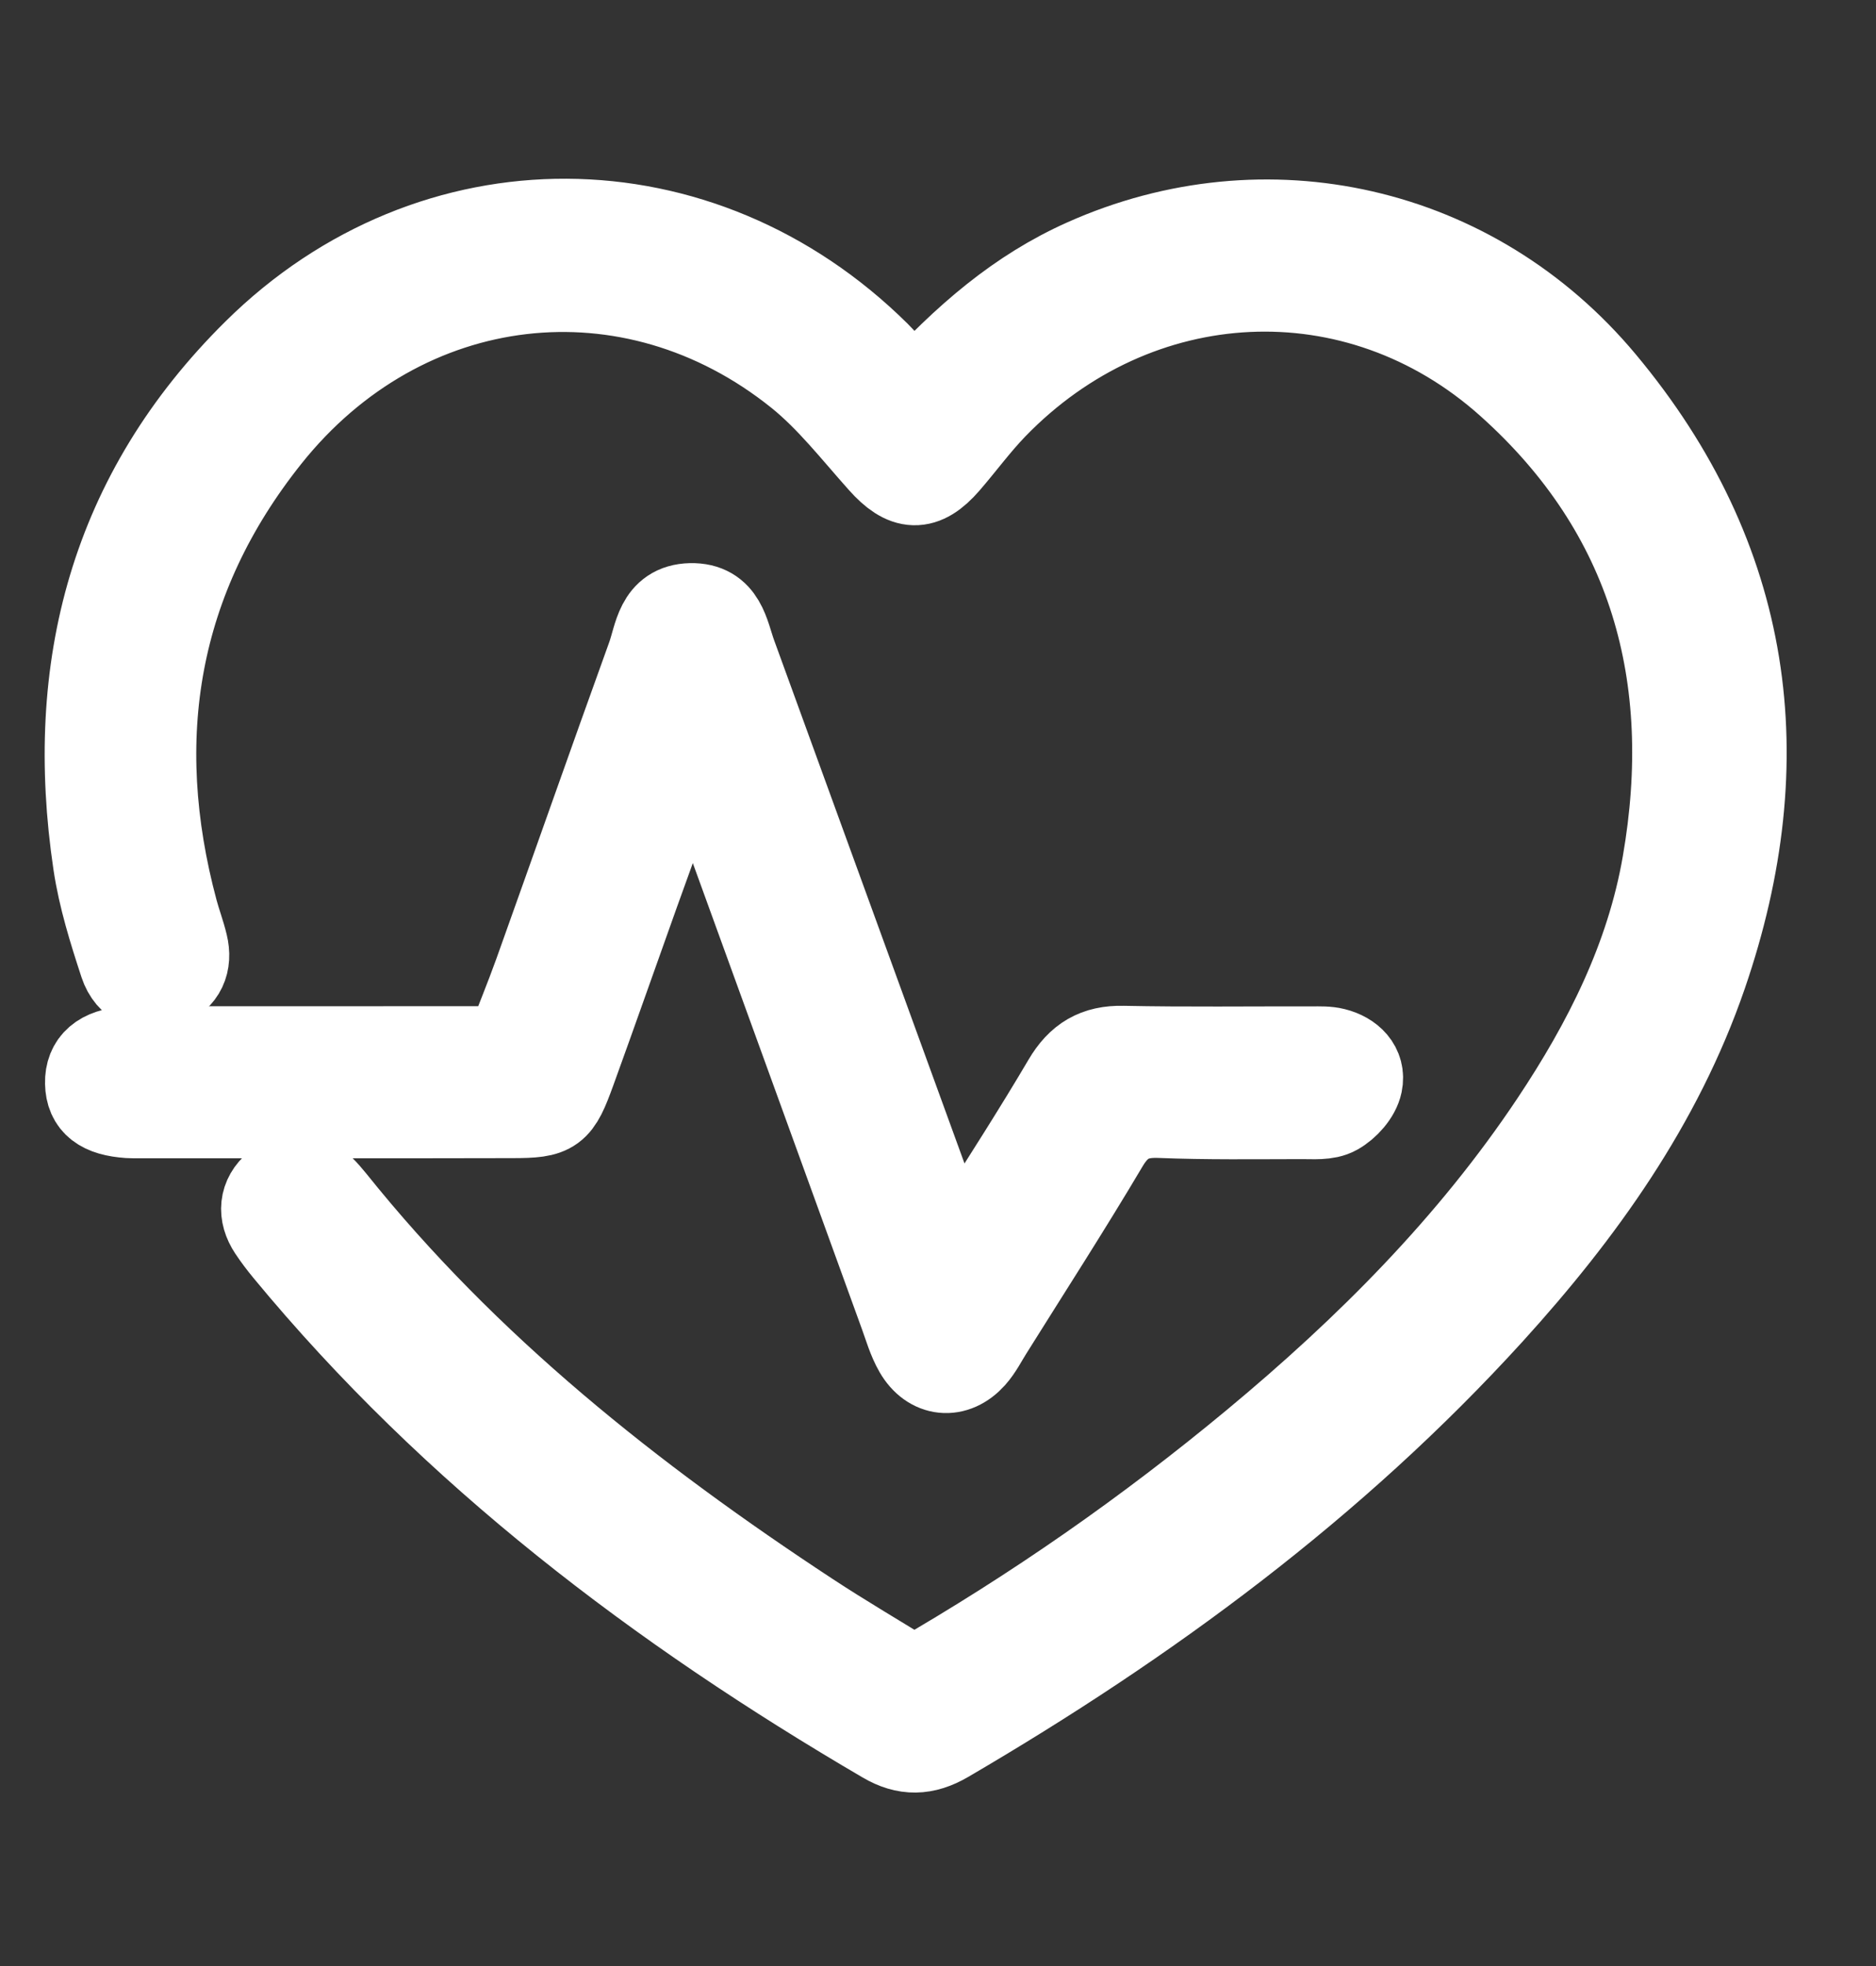 <svg width="42" height="44" viewBox="0 0 42 44" fill="none" xmlns="http://www.w3.org/2000/svg">
<rect x="0" y="0" width="42" height="44" fill="#333333" stroke="none"/>
<path d="M20.406 8.919C21.645 7.562 22.834 6.545 24.304 5.889C28.333 4.09 32.969 5.115 35.854 8.571C39.153 12.521 39.769 16.996 38.116 21.802C37.126 24.68 35.381 27.113 33.354 29.345C29.833 33.215 25.671 36.274 21.172 38.904C20.695 39.183 20.284 39.19 19.821 38.919C14.784 35.973 10.187 32.494 6.446 27.965C6.323 27.816 6.206 27.662 6.1 27.502C5.87 27.156 5.902 26.803 6.21 26.547C6.518 26.294 6.868 26.319 7.168 26.609C7.26 26.697 7.343 26.796 7.425 26.896C10.419 30.632 14.117 33.561 18.089 36.171C18.865 36.681 19.668 37.15 20.459 37.64C23.203 36.061 25.73 34.295 28.11 32.319C30.646 30.213 32.962 27.896 34.801 25.14C35.99 23.358 36.949 21.461 37.317 19.335C38.046 15.139 37.031 11.447 33.808 8.564C30.385 5.502 25.434 5.766 22.232 9.077C21.854 9.468 21.528 9.914 21.171 10.327C20.661 10.914 20.276 10.89 19.752 10.302C19.153 9.632 18.59 8.906 17.898 8.349C14.143 5.332 9.021 5.925 5.966 9.755C3.437 12.926 2.838 16.517 3.884 20.408C3.951 20.657 4.043 20.898 4.103 21.148C4.199 21.545 4.062 21.849 3.683 22.015C3.327 22.171 2.92 22.004 2.774 21.557C2.534 20.825 2.3 20.079 2.187 19.322C1.535 14.949 2.554 11.064 5.752 7.904C9.697 4.003 15.667 4.044 19.616 7.955C19.888 8.224 20.105 8.548 20.406 8.919Z" fill="white" stroke="white" stroke-width="2" stroke-miterlimit="10"/>
<path d="M15.473 16.482C15.014 17.751 14.611 18.857 14.214 19.964C13.737 21.296 13.269 22.632 12.787 23.96C12.462 24.853 12.384 24.918 11.473 24.919C8.675 24.926 5.876 24.922 3.075 24.922C3.011 24.922 2.947 24.923 2.882 24.919C2.281 24.878 2.017 24.672 2.008 24.24C1.999 23.808 2.279 23.562 2.845 23.525C3.07 23.51 3.295 23.52 3.521 23.52C5.806 23.52 8.09 23.52 10.375 23.519C10.693 23.519 11.013 23.519 11.388 23.519C11.619 22.923 11.849 22.363 12.054 21.794C12.899 19.433 13.729 17.067 14.581 14.709C14.747 14.252 14.767 13.619 15.465 13.603C16.161 13.588 16.217 14.188 16.388 14.661C17.939 18.92 19.487 23.18 21.039 27.439C21.113 27.642 21.213 27.837 21.352 28.147C21.561 27.878 21.725 27.701 21.852 27.499C22.539 26.412 23.236 25.331 23.889 24.222C24.185 23.72 24.552 23.497 25.14 23.51C26.554 23.539 27.971 23.52 29.386 23.523C29.546 23.523 29.713 23.516 29.866 23.555C30.217 23.642 30.473 23.893 30.4 24.242C30.352 24.476 30.122 24.733 29.901 24.856C29.699 24.971 29.403 24.939 29.149 24.941C28.087 24.942 27.024 24.958 25.964 24.915C25.384 24.892 25.024 25.081 24.721 25.592C23.885 27.002 22.995 28.381 22.125 29.771C22.005 29.962 21.903 30.168 21.755 30.334C21.37 30.763 20.85 30.713 20.559 30.21C20.416 29.962 20.336 29.677 20.237 29.405C18.789 25.416 17.343 21.427 15.893 17.439C15.797 17.171 15.667 16.918 15.473 16.482Z" fill="white" stroke="white" stroke-width="2" stroke-miterlimit="10"/>
</svg>
